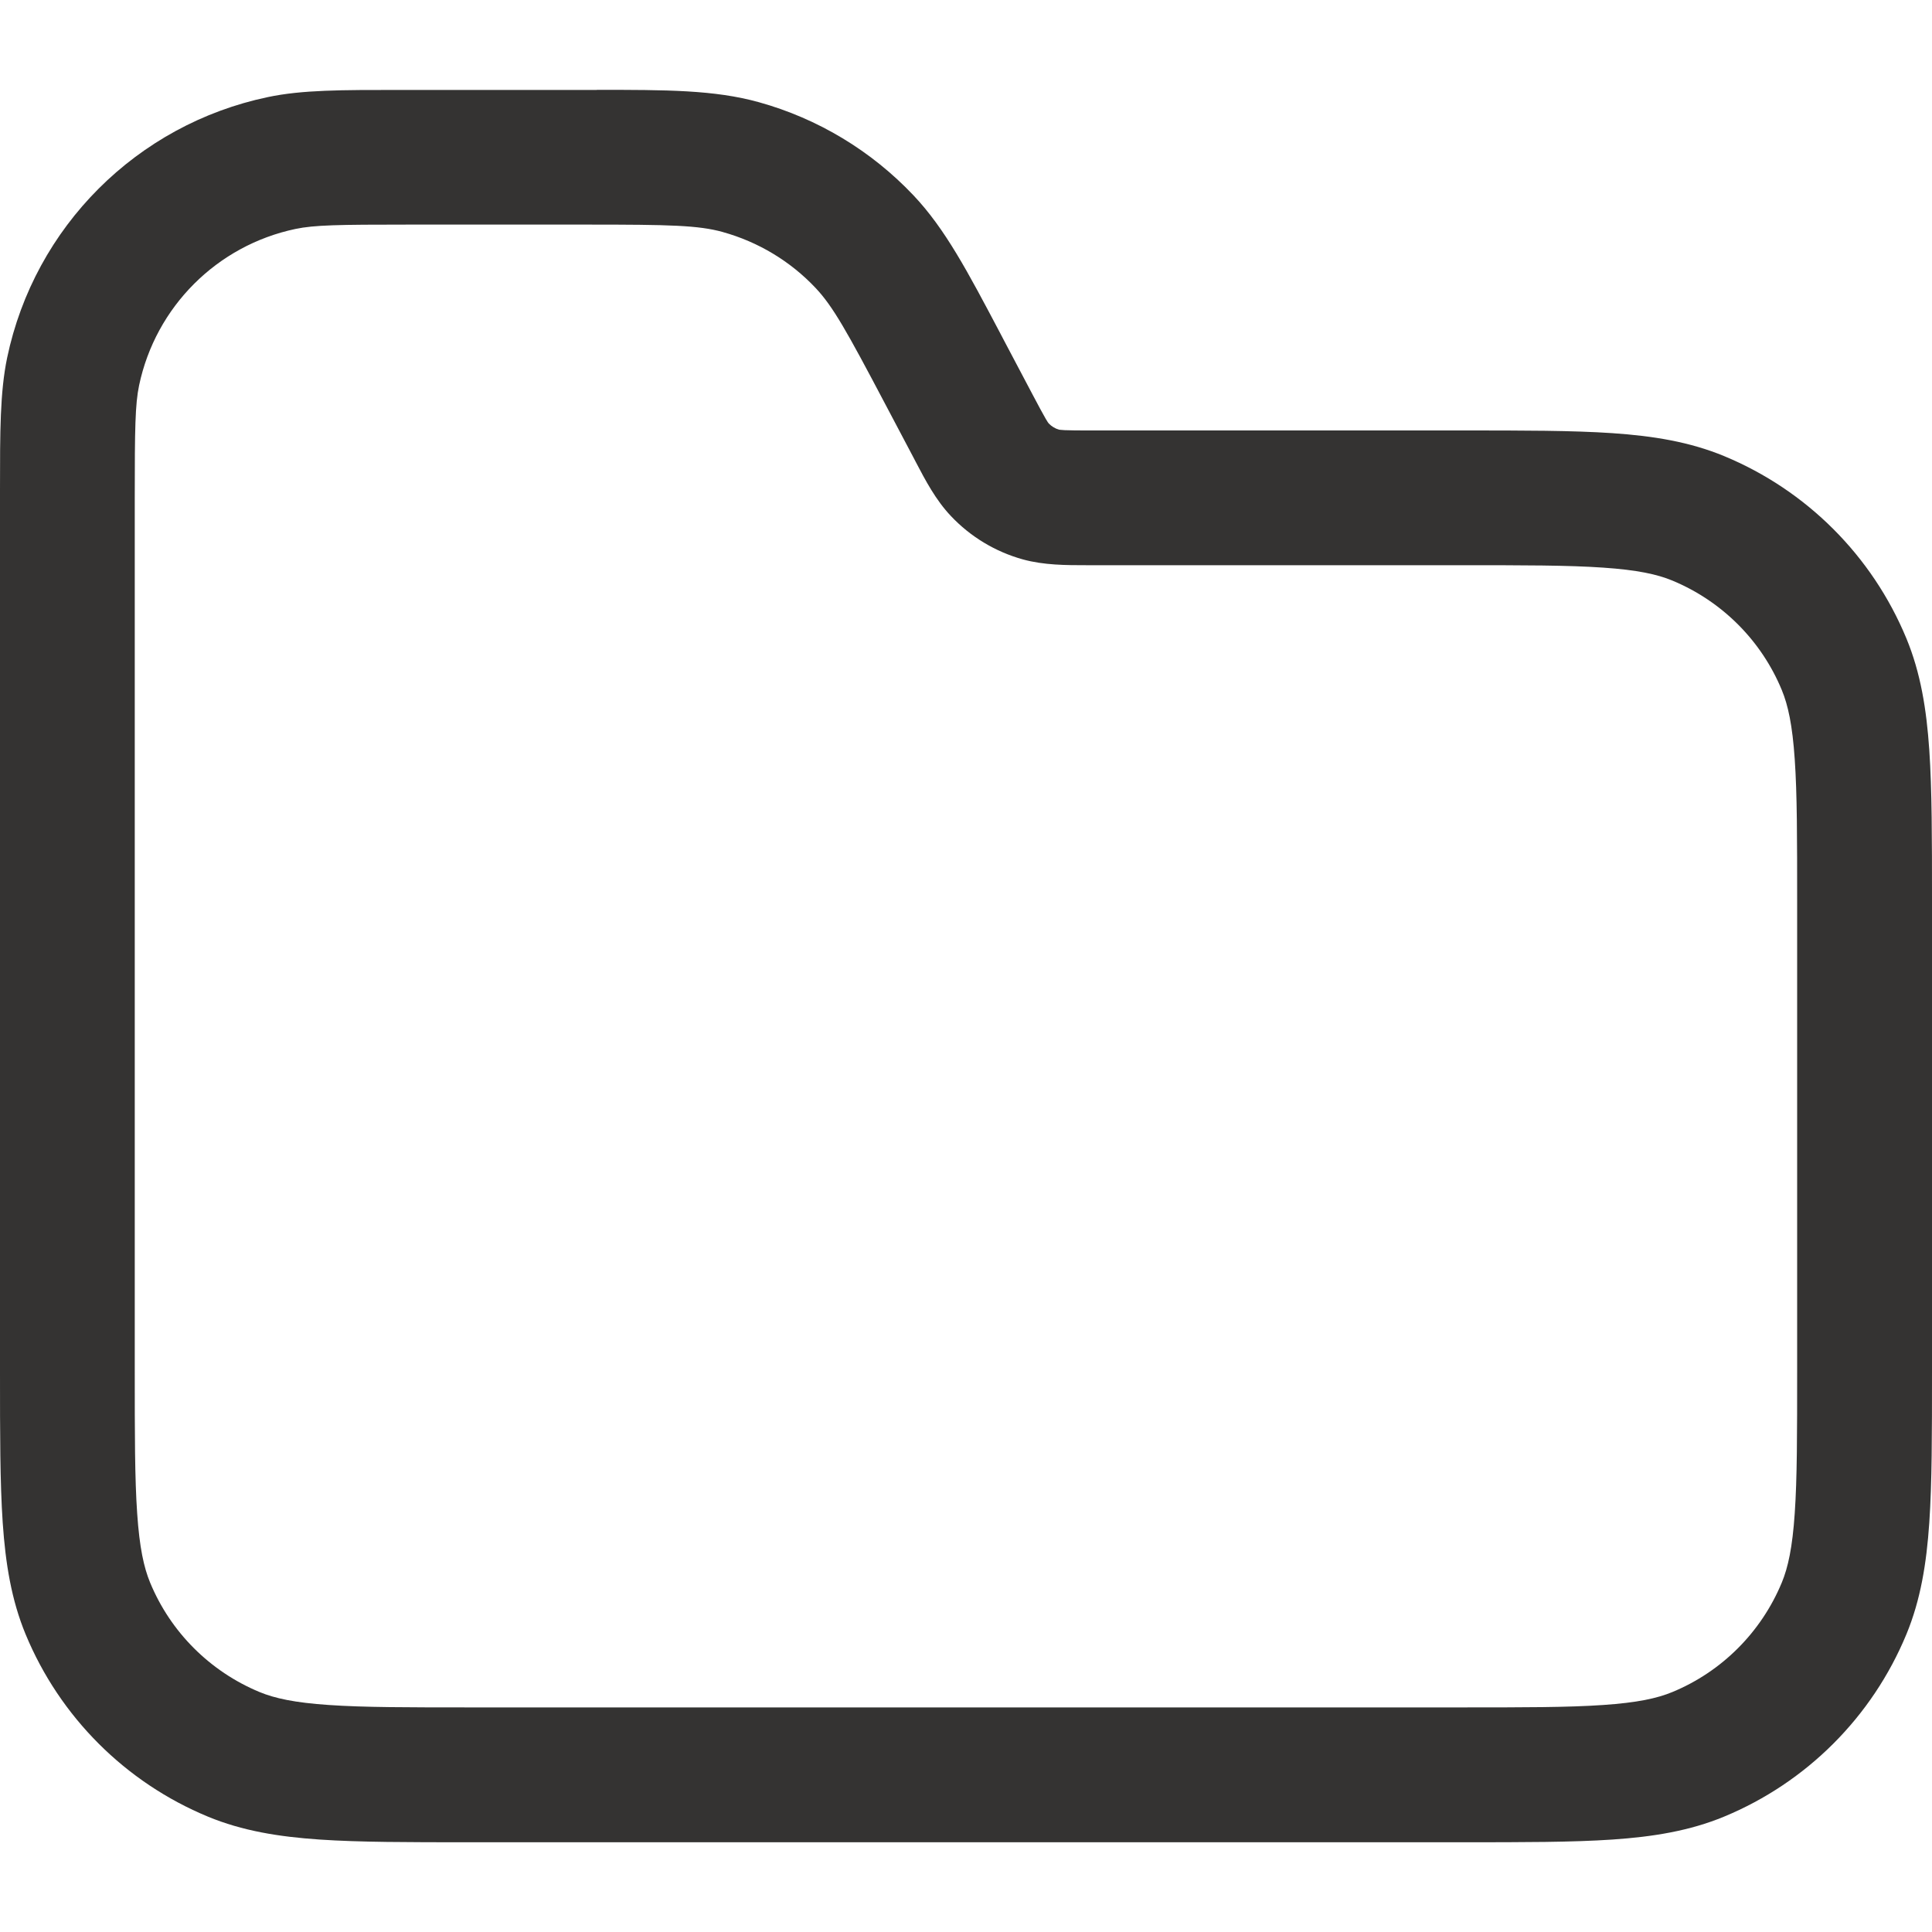 <?xml version="1.0" encoding="UTF-8"?>
<svg id="Lager_1" xmlns="http://www.w3.org/2000/svg" viewBox="0 0 200 200">
  <defs>
    <style>
      .cls-1 {
        fill: #343332;
        fill-rule: evenodd;
      }
    </style>
  </defs>
  <path class="cls-1" d="M74.83,24.02c-2.53-.7-5.47-.77-14.02-.77h-18.58c-7.18,0-9.69.04-11.64.45-8.13,1.71-14.48,8.06-16.19,16.19-.41,1.95-.45,4.46-.45,11.64v90.33c0,6.6,0,11.2.25,14.8.24,3.54.69,5.6,1.34,7.17,2.12,5.13,6.2,9.2,11.33,11.33,1.57.65,3.63,1.1,7.17,1.34,3.6.25,8.2.25,14.79.25h102.33c6.6,0,11.2,0,14.79-.25,3.54-.24,5.6-.69,7.17-1.34,5.13-2.12,9.2-6.2,11.33-11.33.65-1.57,1.1-3.63,1.34-7.17.25-3.6.25-8.2.25-14.8v-48.47c0-6.6,0-11.2-.25-14.79-.24-3.54-.69-5.6-1.34-7.17-2.12-5.13-6.2-9.2-11.33-11.33-1.57-.65-3.63-1.1-7.17-1.34-3.6-.25-8.2-.25-14.79-.25h-38.1c-.18,0-.36,0-.54,0-2.15,0-4.45,0-6.63-.6-2.85-.79-5.44-2.35-7.47-4.51-1.55-1.64-2.62-3.67-3.62-5.58-.08-.16-.17-.32-.25-.48l-2.9-5.49c-3.99-7.57-5.42-10.13-7.22-12.04-2.61-2.77-5.94-4.77-9.61-5.79ZM61.77,9.3c7.21,0,12.19,0,16.79,1.28,6.12,1.7,11.65,5.04,16.01,9.65,3.28,3.47,5.6,7.88,8.97,14.26.15.28.3.57.45.86l2.9,5.49c.67,1.26,1.05,1.98,1.36,2.51.19.33.29.46.32.49.29.3.65.52,1.06.64.04,0,.2.03.58.05.61.03,1.43.03,2.85.03h38.35c6.29,0,11.37,0,15.5.28,4.25.29,8,.9,11.56,2.37,8.55,3.54,15.34,10.33,18.88,18.88,1.47,3.56,2.08,7.31,2.37,11.56.28,4.13.28,9.21.28,15.5v48.97c0,6.29,0,11.37-.28,15.5-.29,4.25-.9,8-2.37,11.56-3.54,8.55-10.33,15.34-18.88,18.88-3.56,1.47-7.31,2.08-11.56,2.37-4.13.28-9.21.28-15.5.28H48.59c-6.29,0-11.37,0-15.5-.28-4.25-.29-8-.9-11.56-2.37-8.55-3.54-15.34-10.33-18.88-18.88-1.47-3.56-2.08-7.31-2.37-11.56C0,153.48,0,148.4,0,142.11V51.53c0-.29,0-.57,0-.85,0-6,0-10.1.74-13.65C3.58,23.48,14.17,12.89,27.73,10.05c3.55-.75,7.65-.74,13.65-.74.28,0,.56,0,.85,0h18.58c.33,0,.65,0,.97,0Z"/>
</svg>